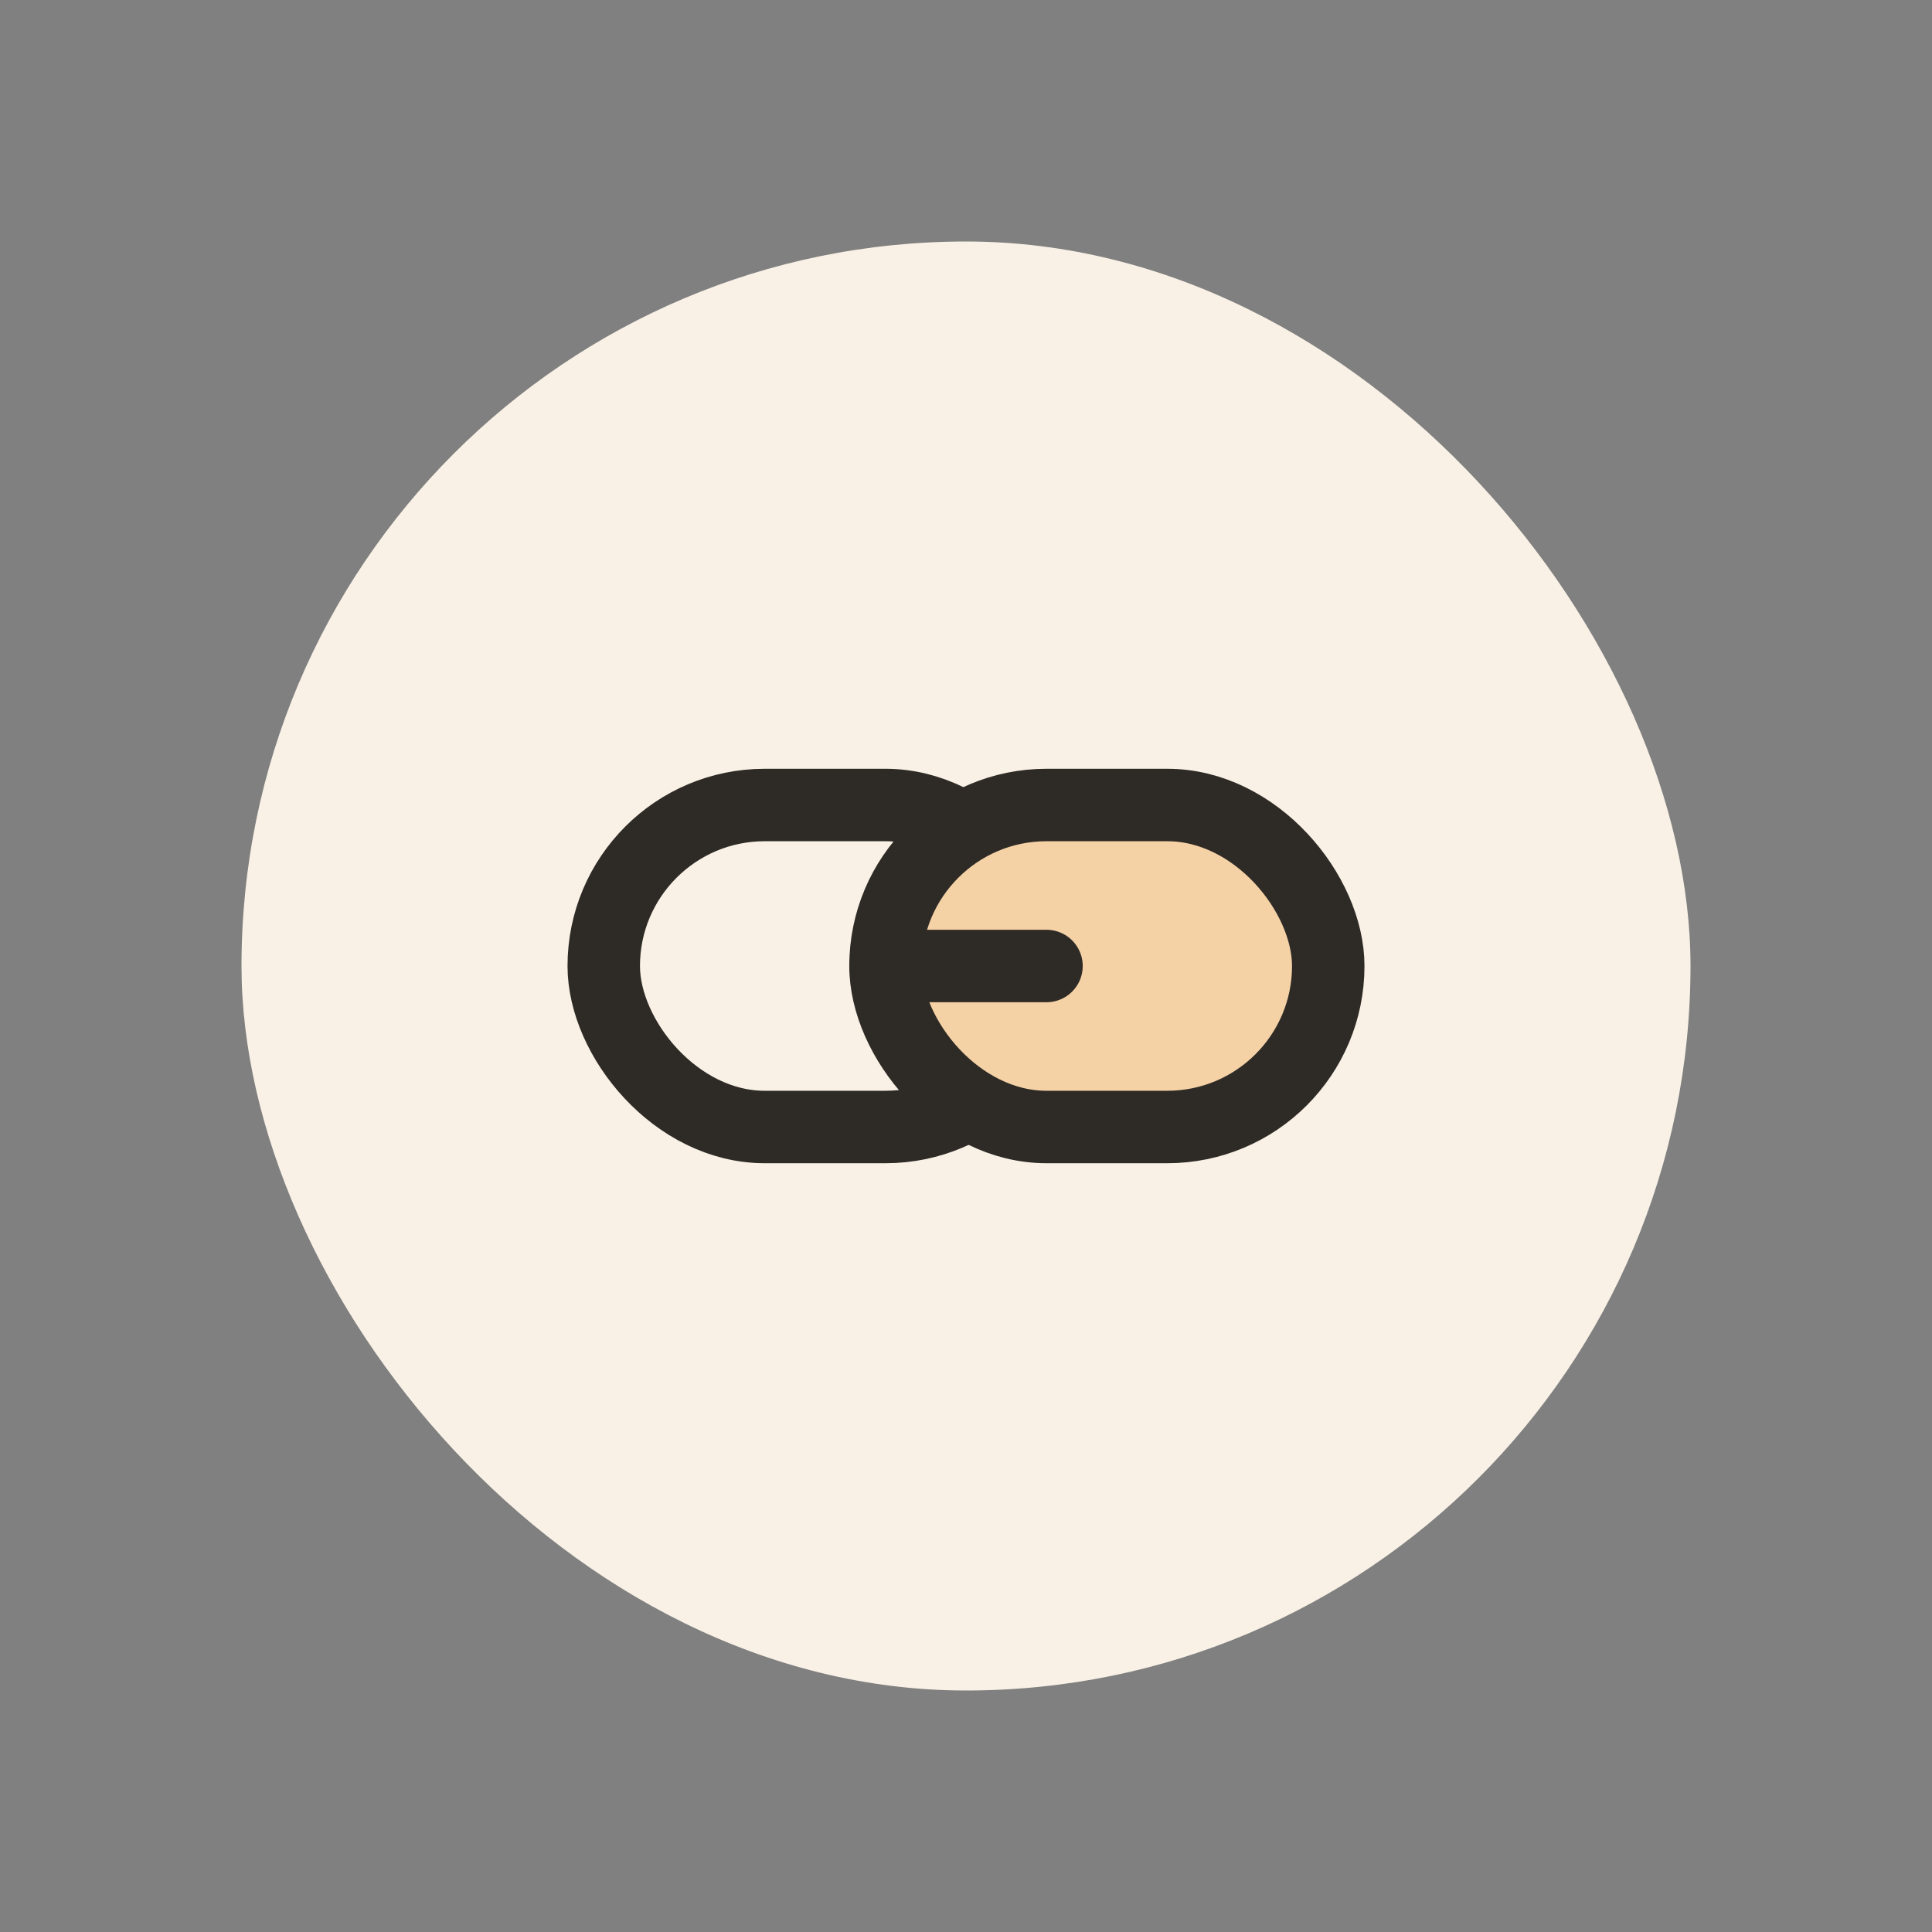 <svg
  width="48"
  height="48"
  viewBox="0 0 48 48"
  fill="none"
  xmlns="http://www.w3.org/2000/svg"
>
  <rect x="0" y="0" width="48" height="48" fill="#808080" stroke="none"/>
  <!-- Duotone background -->
  <rect
    x="6"
    y="6"
    width="36"
    height="36"
    rx="18"
    fill="#F9F1E6"
  />
  <!-- Left link -->
  <rect
    x="15"
    y="20"
    width="11"
    height="8"
    rx="4"
    stroke="#2E2A25"
    stroke-width="1.8"
  />
  <!-- Right link (accent) -->
  <rect
    x="22"
    y="20"
    width="11"
    height="8"
    rx="4"
    fill="#F5D2A6"
    stroke="#2E2A25"
    stroke-width="1.8"
  />
  <!-- Connection curve -->
  <path
    d="M22 24h4"
    stroke="#2E2A25"
    stroke-width="1.8"
    stroke-linecap="round"
  />
</svg>

